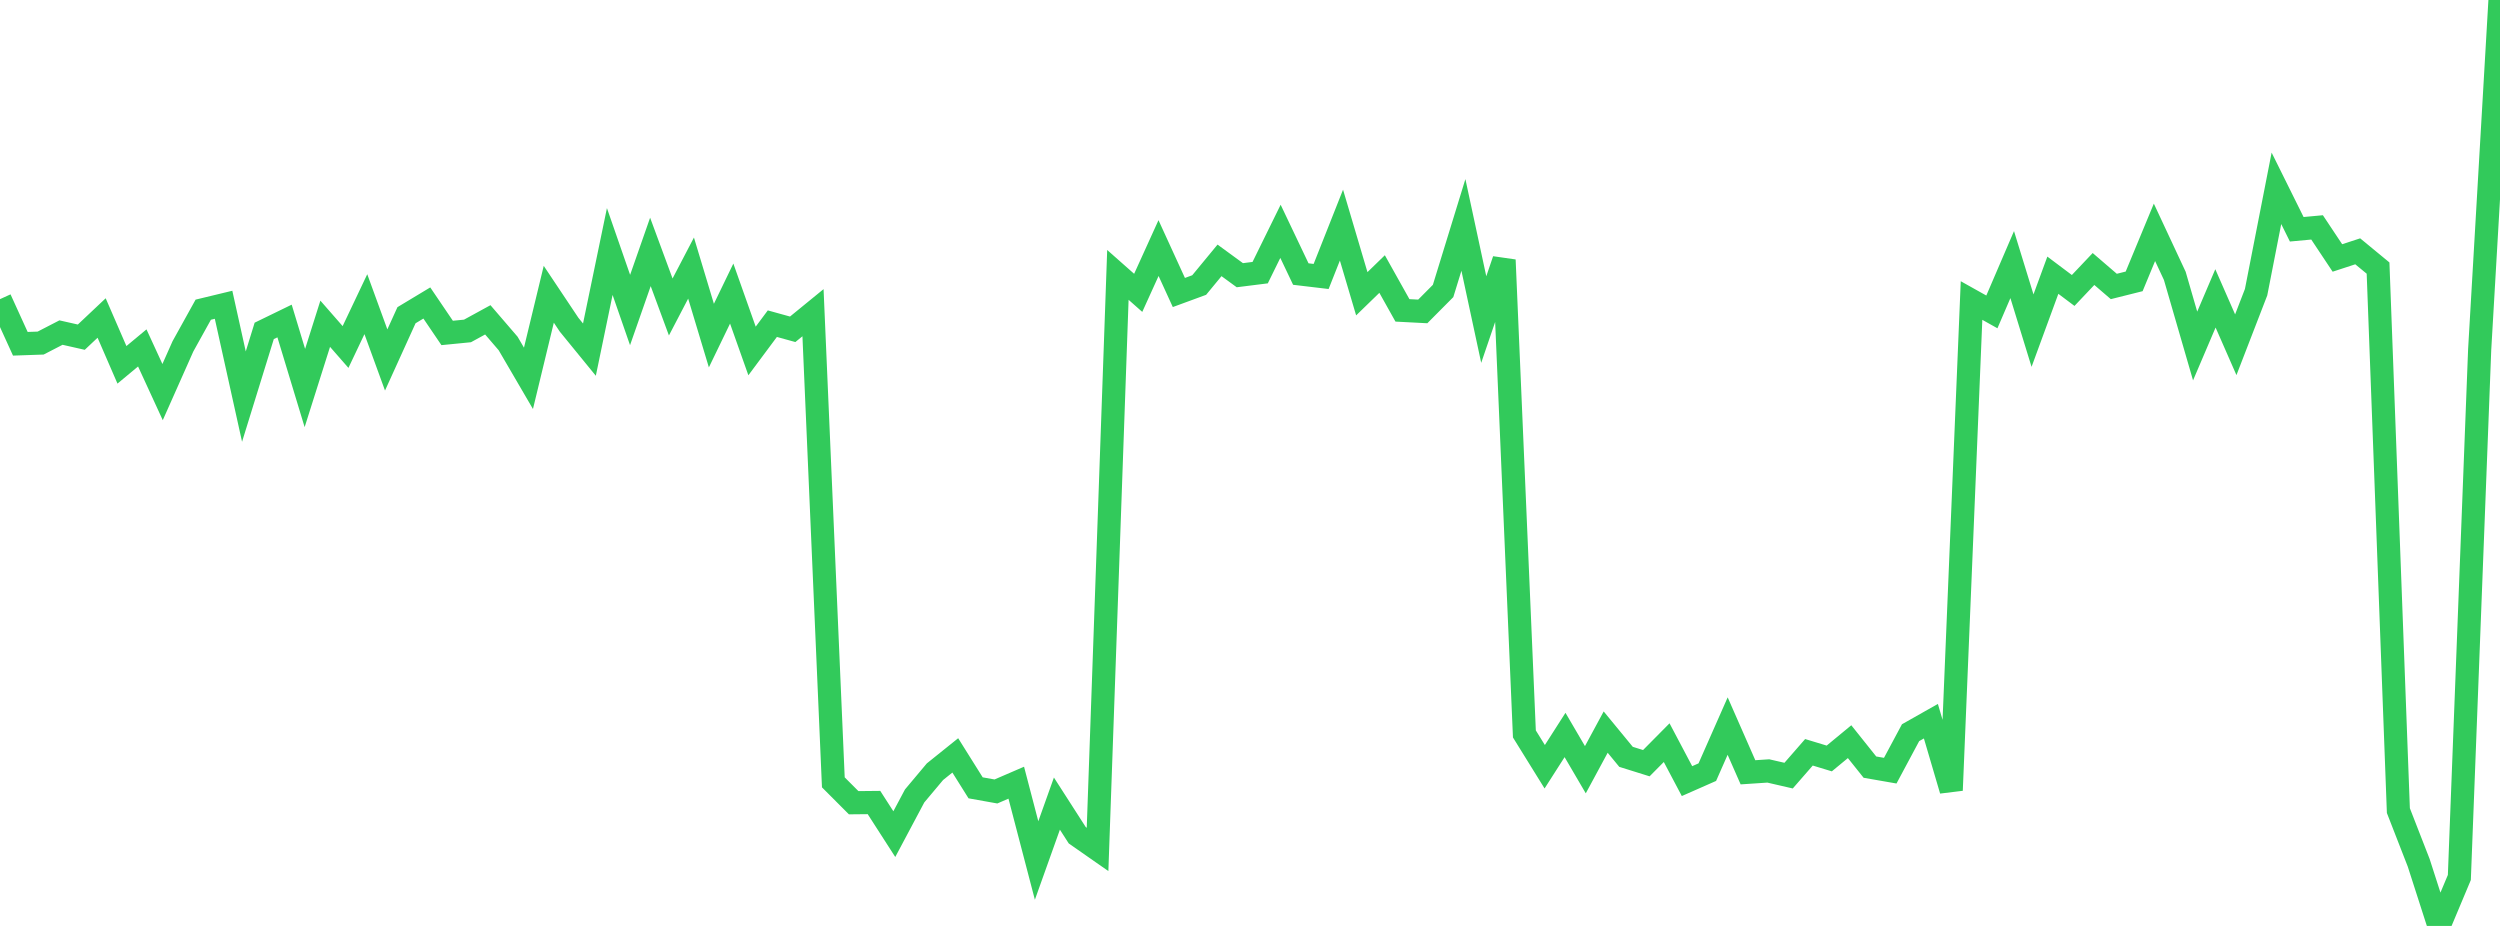 <?xml version="1.0" standalone="no"?>
<!DOCTYPE svg PUBLIC "-//W3C//DTD SVG 1.1//EN" "http://www.w3.org/Graphics/SVG/1.1/DTD/svg11.dtd">

<svg width="135" height="50" viewBox="0 0 135 50" preserveAspectRatio="none" 
  xmlns="http://www.w3.org/2000/svg"
  xmlns:xlink="http://www.w3.org/1999/xlink">


<polyline points="0.0, 16.154 1.098, 18.564 2.195, 18.526 3.293, 17.959 4.39, 18.207 5.488, 17.172 6.585, 19.701 7.683, 18.788 8.78, 21.173 9.878, 18.703 10.976, 16.723 12.073, 16.458 13.171, 21.416 14.268, 17.868 15.366, 17.334 16.463, 20.953 17.561, 17.482 18.659, 18.738 19.756, 16.426 20.854, 19.438 21.951, 17.022 23.049, 16.361 24.146, 17.979 25.244, 17.871 26.341, 17.271 27.439, 18.548 28.537, 20.43 29.634, 15.89 30.732, 17.535 31.829, 18.88 32.927, 13.582 34.024, 16.741 35.122, 13.603 36.22, 16.577 37.317, 14.476 38.415, 18.122 39.512, 15.853 40.61, 18.952 41.707, 17.478 42.805, 17.782 43.902, 16.886 45.0, 42.247 46.098, 43.347 47.195, 43.336 48.293, 45.043 49.39, 42.981 50.488, 41.672 51.585, 40.791 52.683, 42.543 53.78, 42.739 54.878, 42.265 55.976, 46.467 57.073, 43.394 58.171, 45.104 59.268, 45.869 60.366, 14.844 61.463, 15.814 62.561, 13.396 63.659, 15.795 64.756, 15.392 65.854, 14.06 66.951, 14.861 68.049, 14.723 69.146, 12.491 70.244, 14.799 71.341, 14.929 72.439, 12.156 73.537, 15.863 74.634, 14.798 75.732, 16.76 76.829, 16.817 77.927, 15.712 79.024, 12.146 80.122, 17.256 81.22, 14.037 82.317, 39.633 83.415, 41.404 84.512, 39.689 85.61, 41.565 86.707, 39.533 87.805, 40.869 88.902, 41.212 90.0, 40.103 91.098, 42.18 92.195, 41.696 93.293, 39.208 94.39, 41.704 95.488, 41.631 96.585, 41.884 97.683, 40.624 98.78, 40.957 99.878, 40.05 100.976, 41.425 102.073, 41.616 103.171, 39.565 104.268, 38.944 105.366, 42.677 106.463, 16.228 107.561, 16.843 108.659, 14.288 109.756, 17.854 110.854, 14.861 111.951, 15.685 113.049, 14.526 114.146, 15.469 115.244, 15.194 116.341, 12.546 117.439, 14.897 118.537, 18.684 119.634, 16.112 120.732, 18.617 121.829, 15.778 122.927, 10.169 124.024, 12.381 125.122, 12.279 126.22, 13.93 127.317, 13.571 128.415, 14.476 129.512, 43.772 130.61, 46.591 131.707, 50.0 132.805, 47.384 133.902, 18.881 135.0, 0.0" fill="none" stroke="#32ca5b" stroke-width="1.25"/>

</svg>